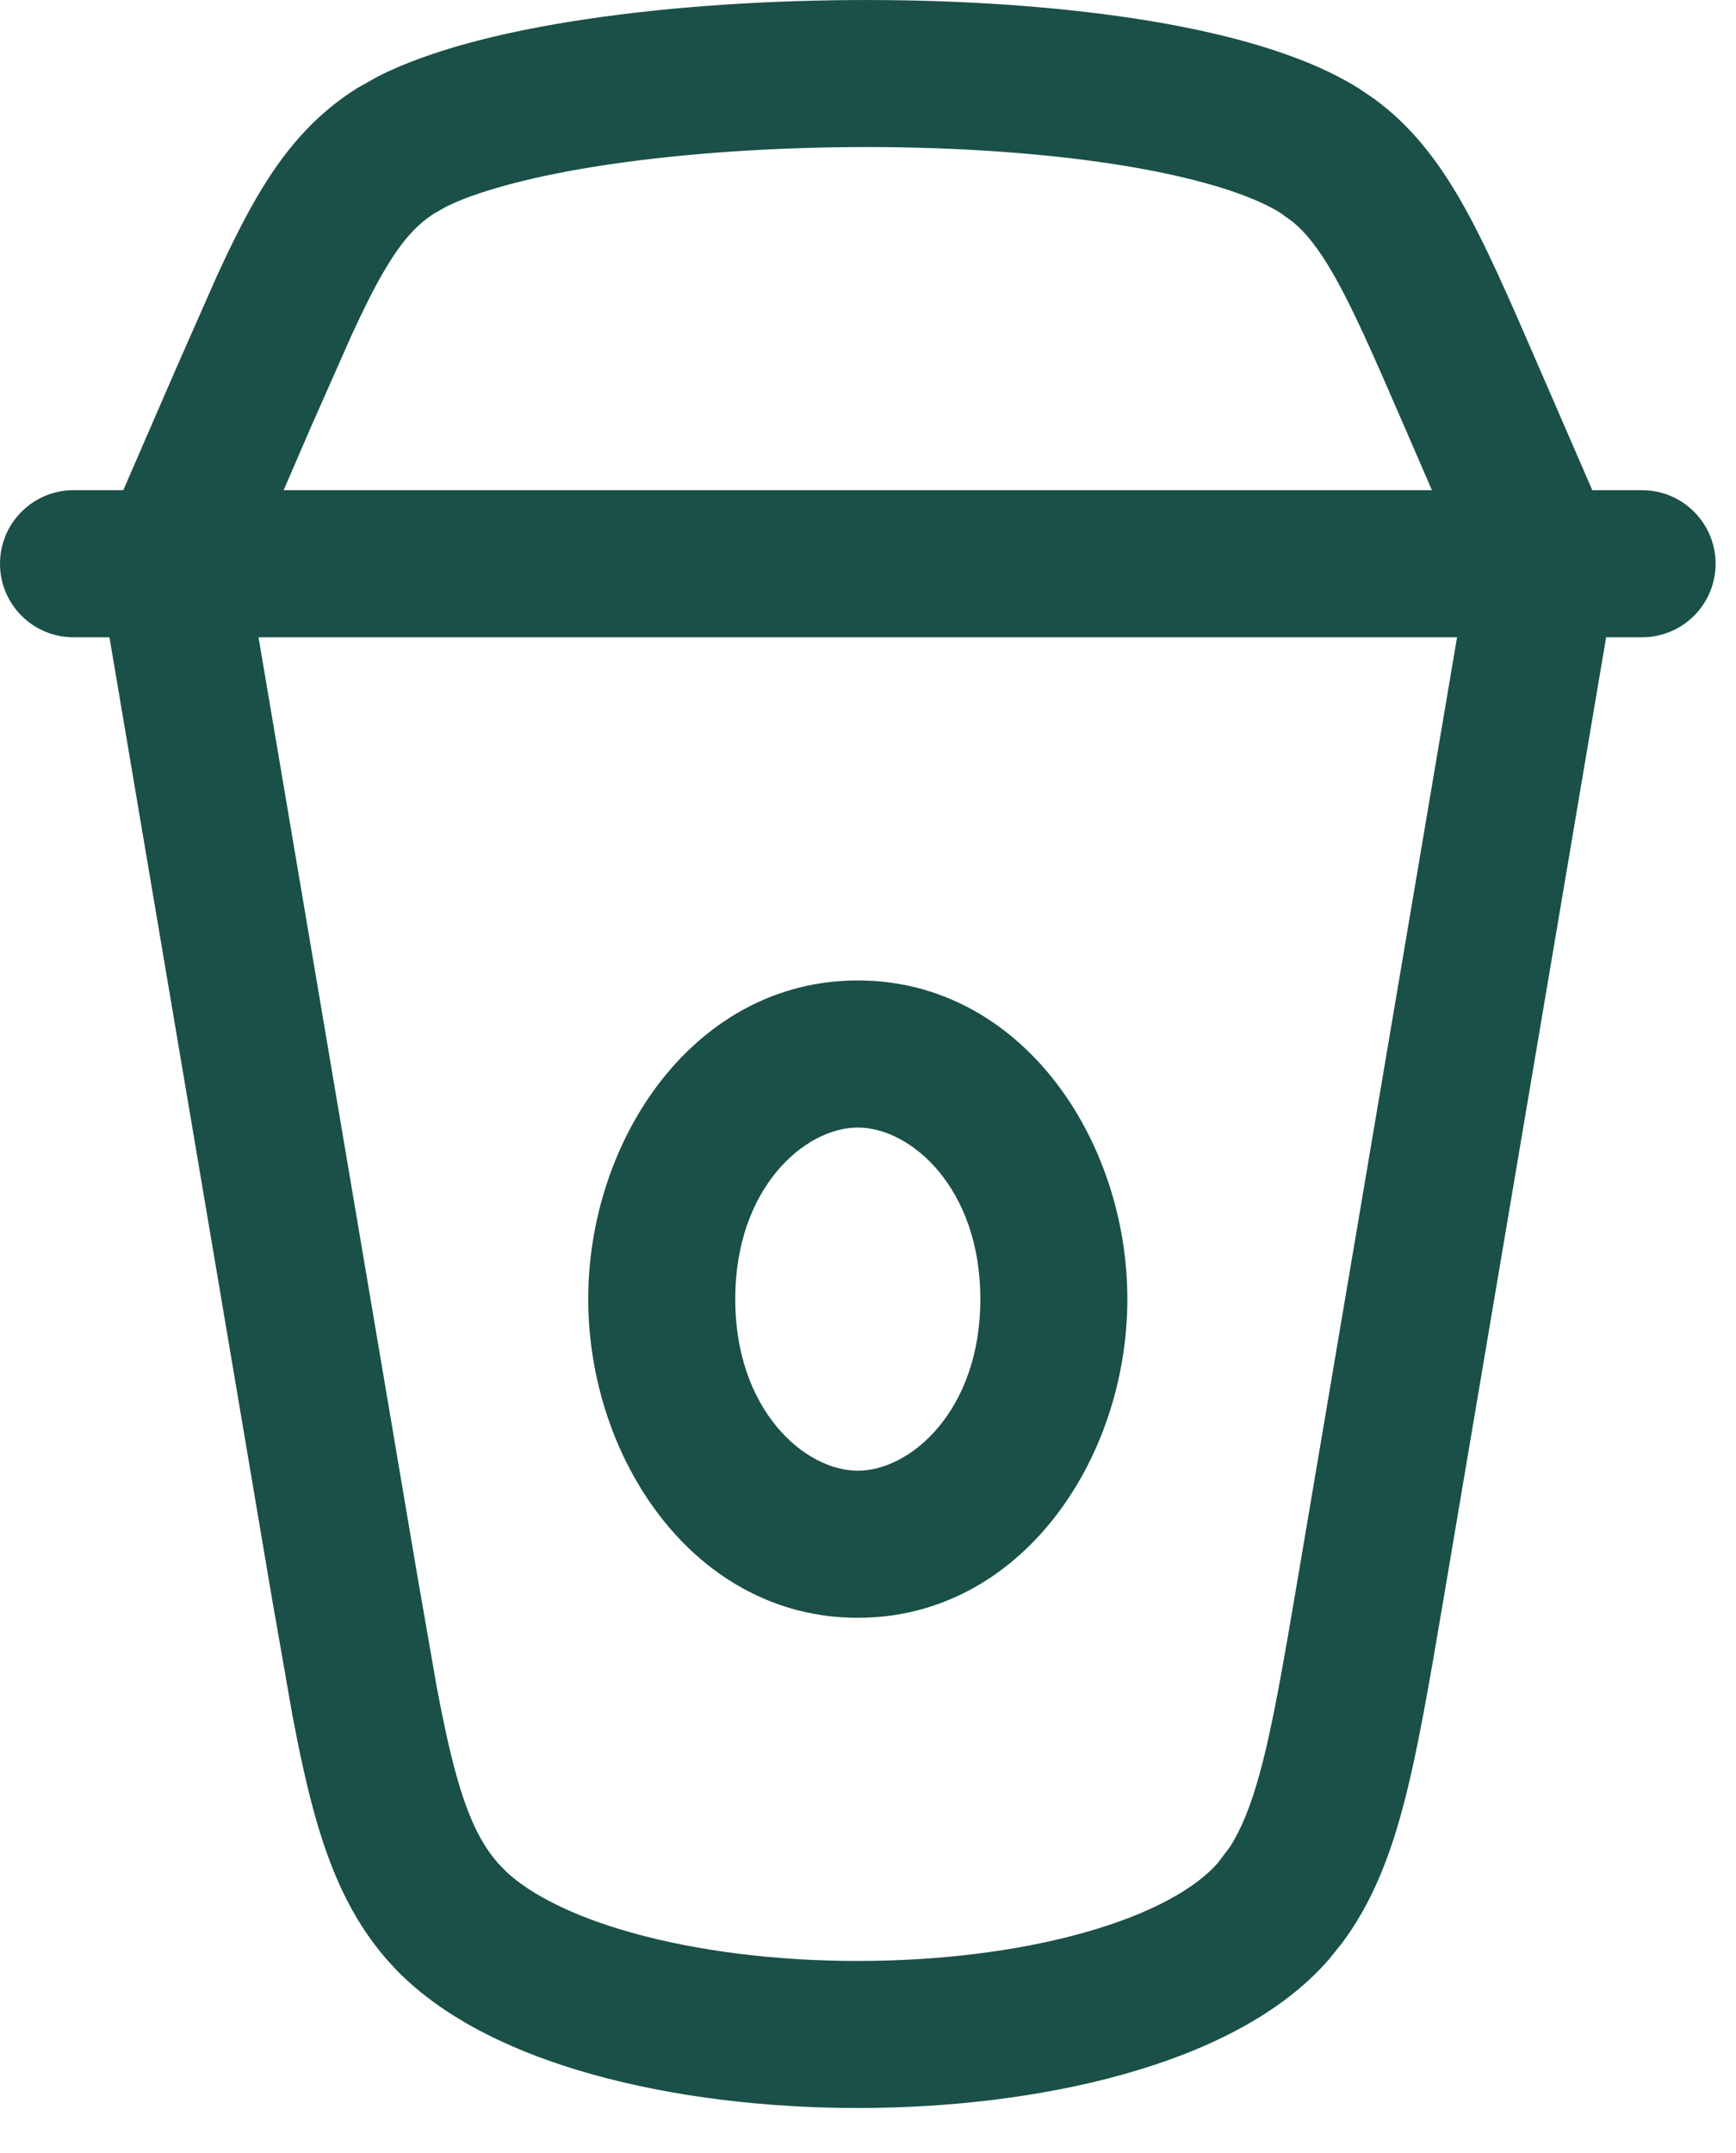 <?xml version="1.0" encoding="utf-8"?>
<svg xmlns="http://www.w3.org/2000/svg" fill="none" height="100%" overflow="visible" preserveAspectRatio="none" style="display: block;" viewBox="0 0 25 31" width="100%">
<g id="Vector">
<path d="M21.215 7.834C21.358 7.317 21.871 6.982 22.412 7.073C22.952 7.165 23.327 7.65 23.291 8.186L23.279 8.294L20.795 22.983C20.582 24.239 20.411 25.256 20.191 26.066C19.994 26.792 19.739 27.425 19.326 27.978L19.139 28.211C18.427 29.032 17.316 29.549 16.176 29.868C15.008 30.195 13.67 30.352 12.353 30.352C11.036 30.352 9.698 30.195 8.53 29.868C7.461 29.569 6.418 29.096 5.705 28.361L5.567 28.211C5.041 27.604 4.741 26.895 4.515 26.066C4.405 25.661 4.307 25.204 4.21 24.692L3.911 22.983L1.427 8.294L1.415 8.186C1.379 7.65 1.754 7.165 2.294 7.073C2.835 6.982 3.348 7.317 3.491 7.834L3.514 7.941L6 22.629L6.291 24.299C6.38 24.771 6.465 25.167 6.558 25.51C6.74 26.178 6.93 26.549 7.168 26.823L7.3 26.959C7.647 27.277 8.246 27.59 9.101 27.829C10.049 28.095 11.19 28.235 12.353 28.235C13.516 28.235 14.657 28.095 15.605 27.829C16.581 27.556 17.223 27.186 17.538 26.823L17.709 26.597C17.871 26.346 18.012 26.011 18.148 25.51C18.334 24.824 18.486 23.926 18.706 22.629L21.192 7.941L21.215 7.834Z" fill="#1A5047"/>
<path d="M12.254 0.001C13.663 -0.009 15.095 0.076 16.35 0.268C17.57 0.456 18.75 0.762 19.562 1.269L19.794 1.426C20.314 1.808 20.692 2.295 21.025 2.87C21.389 3.5 21.738 4.31 22.158 5.278L23.207 7.695L23.244 7.797C23.407 8.309 23.16 8.871 22.657 9.089C22.154 9.307 21.574 9.104 21.312 8.635L21.263 8.539L20.215 6.121C19.776 5.108 19.48 4.43 19.191 3.93C18.986 3.575 18.808 3.355 18.626 3.201L18.44 3.066C18.007 2.795 17.183 2.538 16.029 2.361C14.908 2.189 13.591 2.109 12.268 2.118C10.945 2.128 9.642 2.226 8.548 2.402C7.555 2.563 6.836 2.772 6.423 2.977L6.266 3.066C6.013 3.224 5.789 3.456 5.515 3.93C5.37 4.18 5.225 4.475 5.06 4.833L4.49 6.121L3.443 8.539C3.21 9.075 2.585 9.322 2.049 9.089C1.512 8.856 1.266 8.232 1.499 7.695L2.548 5.278L3.135 3.948C3.321 3.546 3.499 3.185 3.681 2.87C4.061 2.213 4.501 1.671 5.144 1.269L5.443 1.101C6.179 0.728 7.177 0.479 8.21 0.312C9.43 0.115 10.844 0.011 12.254 0.001Z" fill="#1A5047"/>
<path d="M23.647 7.058C24.232 7.058 24.706 7.532 24.706 8.117C24.706 8.702 24.232 9.176 23.647 9.176H1.059C0.474 9.176 0 8.702 0 8.117C0 7.532 0.474 7.058 1.059 7.058H23.647Z" fill="#1A5047"/>
<path d="M14.118 18.705C14.118 17.108 13.119 16.235 12.353 16.235C11.587 16.235 10.588 17.108 10.588 18.705C10.588 20.302 11.587 21.176 12.353 21.176C13.119 21.176 14.118 20.302 14.118 18.705ZM16.235 18.705C16.235 21.007 14.705 23.294 12.353 23.294C10.001 23.294 8.471 21.007 8.471 18.705C8.471 16.404 10.001 14.117 12.353 14.117C14.705 14.117 16.235 16.404 16.235 18.705Z" fill="#1A5047"/>
</g>
</svg>